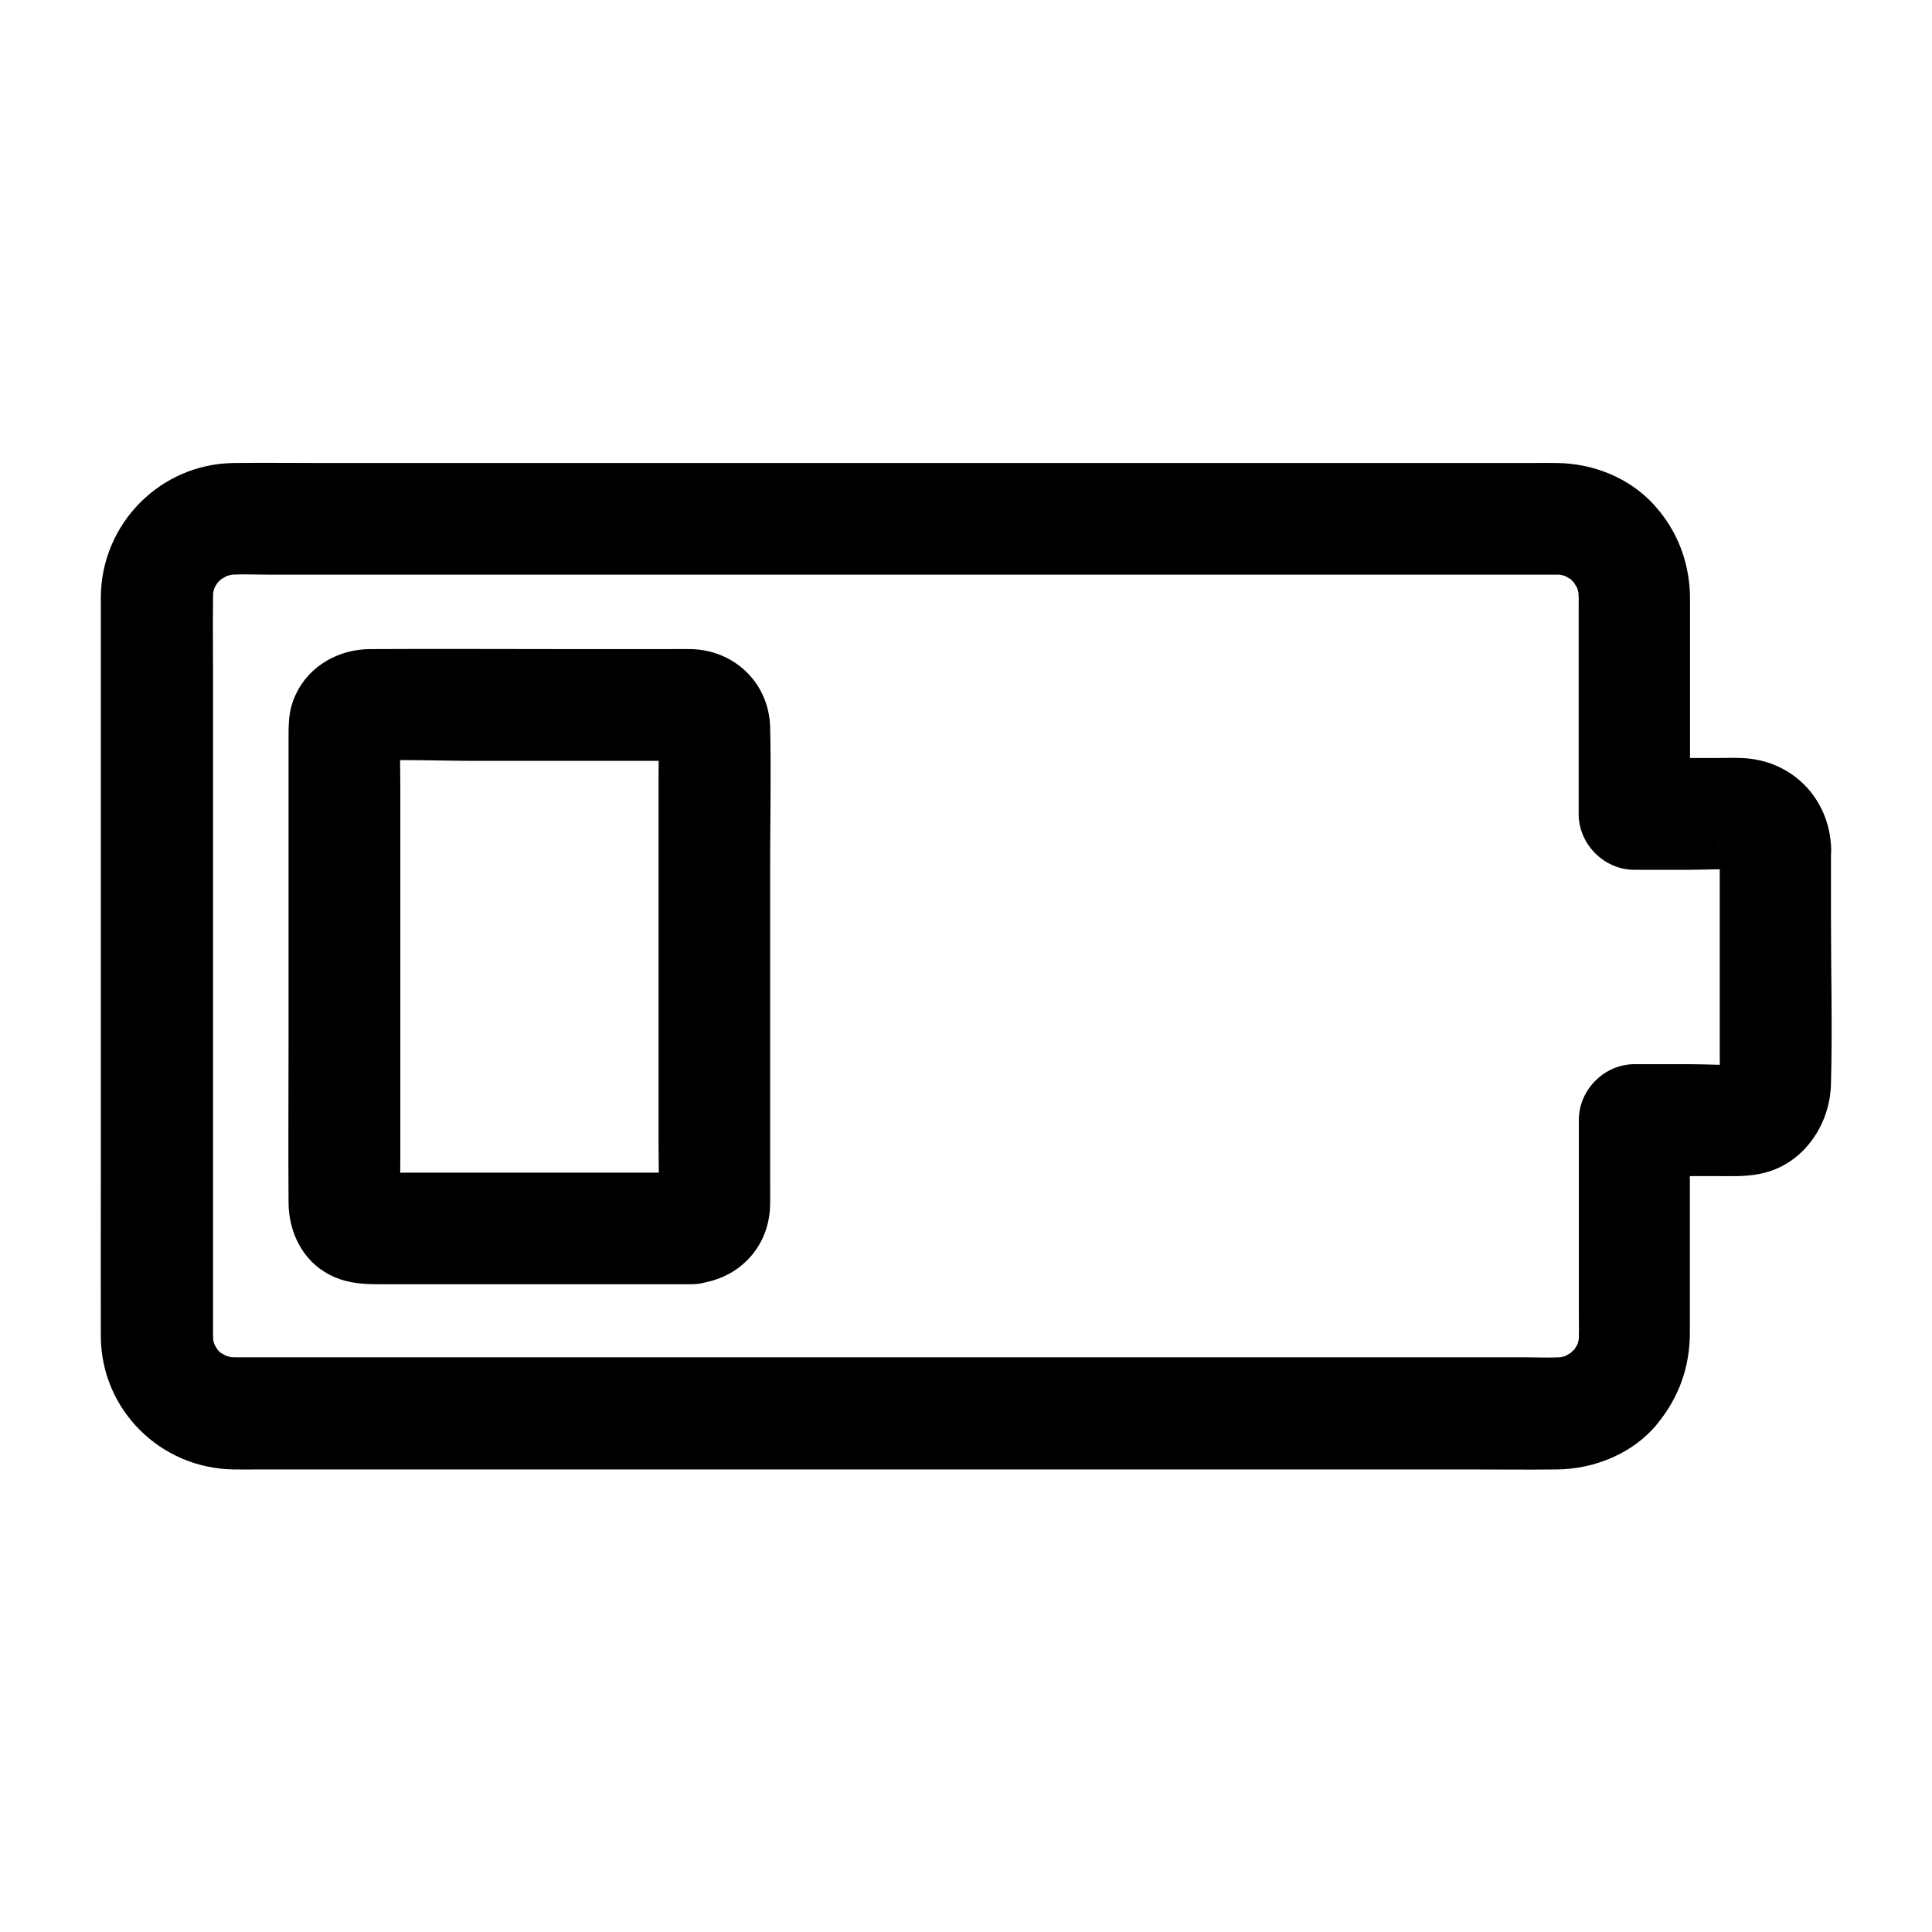 <?xml version="1.0" encoding="UTF-8"?>
<!-- Uploaded to: ICON Repo, www.svgrepo.com, Generator: ICON Repo Mixer Tools -->
<svg fill="#000000" width="800px" height="800px" version="1.1" viewBox="144 144 512 512" xmlns="http://www.w3.org/2000/svg">
 <g>
  <path d="m327.43 454.76h-29.371-46.395c-3.691 0-7.43 0.148-11.121-0.051 1.328 0.195 2.609 0.344 3.938 0.543-0.641-0.098-1.18-0.246-1.77-0.492 1.18 0.492 2.363 0.984 3.543 1.477-1.969-1.031 2.363 2.312 1.277 1.082-0.934-1.031 2.164 3.344 1.082 1.277 0.492 1.18 0.984 2.363 1.477 3.543-0.246-0.59-0.395-1.133-0.492-1.77 0.195 1.328 0.344 2.609 0.543 3.938-0.246-4.328-0.051-8.707-0.051-13.039v-30.309-68.633c0-5.41-0.246-10.875 0.051-16.234-0.195 1.328-0.344 2.609-0.543 3.938 0.098-0.641 0.246-1.18 0.492-1.77-0.492 1.18-0.984 2.363-1.477 3.543 1.031-1.969-2.312 2.363-1.082 1.277 1.031-0.934-3.344 2.164-1.277 1.082-1.18 0.492-2.363 0.984-3.543 1.477 0.59-0.246 1.133-0.395 1.77-0.492-1.328 0.195-2.609 0.344-3.938 0.543 9.789-0.543 19.73-0.051 29.57-0.051h46.84c3.691 0 7.43-0.148 11.121 0.051-1.328-0.195-2.609-0.344-3.938-0.543 0.641 0.098 1.18 0.246 1.77 0.492-1.18-0.492-2.363-0.984-3.543-1.477 1.969 1.031-2.363-2.312-1.277-1.082 0.934 1.031-2.164-3.344-1.082-1.277-0.492-1.18-0.984-2.363-1.477-3.543 0.246 0.59 0.395 1.133 0.492 1.77-0.195-1.328-0.344-2.609-0.543-3.938 0.246 4.328 0.051 8.707 0.051 13.039v30.309 68.633c0 5.41 0.246 10.875-0.051 16.234 0.195-1.328 0.344-2.609 0.543-3.938-0.098 0.641-0.246 1.18-0.492 1.77 0.492-1.18 0.984-2.363 1.477-3.543-1.031 1.969 2.312-2.363 1.082-1.277-1.031 0.934 3.344-2.164 1.277-1.082 1.18-0.492 2.363-0.984 3.543-1.477-0.59 0.246-1.133 0.395-1.77 0.492 1.328-0.195 2.609-0.344 3.938-0.543-0.203 0.004-0.449 0.004-0.645 0.051-7.676 0.395-15.152 6.496-14.762 14.762 0.344 7.625 6.496 15.203 14.762 14.762 11.66-0.641 20.469-9.25 20.664-21.059 0.051-1.574 0-3.148 0-4.723v-21.5-63.566c0-12.25 0.297-24.5 0-36.754-0.297-11.66-9.496-20.469-21.059-20.664-2.016-0.051-4.082 0-6.148 0h-26.863c-17.32 0-34.586-0.098-51.906 0-9.543 0.051-18.254 5.707-20.91 15.203-0.688 2.559-0.738 5.066-0.738 7.625v18.055 62.387c0 14.516-0.098 28.98 0 43.492 0.051 7.723 3.691 15.301 10.773 18.992 4.035 2.117 8.215 2.559 12.594 2.559h22.977 56.875 3.691c7.723 0 15.105-6.789 14.762-14.762-0.297-8.066-6.445-14.809-14.711-14.809z"/>
  <path d="m599.75 368.8v55.301c0 2.856 0.195 5.758-0.098 8.562 0.195-1.328 0.344-2.609 0.543-3.938-0.148 0.887-0.344 1.672-0.688 2.461 0.492-1.18 0.984-2.363 1.477-3.543-0.195 0.395-0.395 0.738-0.543 1.133-0.887 2.016 2.117-2.41 0.984-1.23-0.441 0.441-1.672 1.426 0.344-0.148 2.066-1.625 0.492-0.492-0.098-0.195 1.18-0.492 2.363-0.984 3.543-1.477-0.789 0.344-1.574 0.59-2.41 0.738 1.328-0.195 2.609-0.344 3.938-0.543-4.922 0.543-10.035 0.098-14.957 0.098h-14.613c-7.969 0-14.762 6.742-14.762 14.762v51.414c0 2.953 0.148 6.004-0.195 8.953 0.195-1.328 0.344-2.609 0.543-3.938-0.297 1.77-0.738 3.445-1.426 5.066 0.492-1.18 0.984-2.363 1.477-3.543-0.492 1.082-1.082 2.117-1.723 3.148-1.426 2.363 0.934-1.23 0.934-1.18 0.051 0.098-1.23 1.328-1.328 1.426-0.395 0.395-0.836 0.688-1.18 1.082-1.23 1.18 3.148-2.117 1.18-0.934-1.133 0.688-2.215 1.328-3.445 1.871 1.18-0.492 2.363-0.984 3.543-1.477-1.672 0.688-3.344 1.133-5.117 1.379 1.328-0.195 2.609-0.344 3.938-0.543-3.789 0.441-7.773 0.195-11.609 0.195h-25.238-37.883-46.395-50.676-51.414-47.871-40.148-28.781-13.188c-1.082 0-2.117-0.051-3.148-0.195 1.328 0.195 2.609 0.344 3.938 0.543-1.77-0.246-3.445-0.738-5.117-1.379 1.18 0.492 2.363 0.984 3.543 1.477-1.133-0.492-2.117-1.082-3.199-1.672-2.363-1.379 1.18 0.984 1.133 0.984-0.148 0.051-1.328-1.18-1.426-1.277-0.395-0.395-0.738-0.789-1.133-1.18-1.23-1.18 2.117 3.148 0.934 1.18-0.688-1.133-1.328-2.215-1.871-3.394 0.492 1.18 0.984 2.363 1.477 3.543-0.688-1.672-1.133-3.344-1.426-5.066 0.195 1.328 0.344 2.609 0.543 3.938-0.297-2.461-0.195-4.969-0.195-7.43v-14.121-47.43-57.418-49.645c0-7.773-0.098-15.547 0-23.273 0-0.984 0.051-1.969 0.195-2.902-0.195 1.328-0.344 2.609-0.543 3.938 0.297-1.77 0.738-3.445 1.426-5.117-0.492 1.18-0.984 2.363-1.477 3.543 0.492-1.133 1.082-2.117 1.723-3.148 1.426-2.363-0.934 1.18-0.934 1.133-0.051-0.098 1.23-1.328 1.328-1.426 0.395-0.395 0.836-0.738 1.18-1.082 1.18-1.18-3.102 2.117-1.18 0.934 1.133-0.688 2.215-1.328 3.445-1.871-1.18 0.492-2.363 0.984-3.543 1.477 1.672-0.688 3.344-1.133 5.117-1.426-1.328 0.195-2.609 0.344-3.938 0.543 3.789-0.441 7.773-0.195 11.609-0.195h25.238 37.883 46.395 50.676 51.414 47.871 40.148 28.781 13.188c1.082 0 2.117 0.051 3.148 0.195-1.328-0.195-2.609-0.344-3.938-0.543 1.77 0.297 3.445 0.738 5.117 1.426-1.18-0.492-2.363-0.984-3.543-1.477 1.133 0.492 2.117 1.082 3.199 1.723 2.363 1.379-1.18-0.934-1.133-0.934 0.148-0.051 1.328 1.23 1.426 1.328 0.395 0.395 0.738 0.836 1.082 1.18 1.18 1.18-2.117-3.102-0.934-1.18 0.688 1.133 1.328 2.215 1.871 3.445-0.492-1.18-0.984-2.363-1.477-3.543 0.688 1.672 1.133 3.344 1.426 5.117-0.195-1.328-0.344-2.609-0.543-3.938 0.297 2.508 0.195 5.066 0.195 7.578v13.531 32.027 7.527c0 7.969 6.742 14.762 14.762 14.762h14.613c4.922 0 10.035-0.395 14.957 0.098-1.328-0.195-2.609-0.344-3.938-0.543 0.836 0.148 1.625 0.344 2.41 0.688-1.18-0.492-2.363-0.984-3.543-1.477 0.395 0.195 0.738 0.395 1.082 0.59 1.969 0.934-2.41-2.164-1.328-0.984 0.836 0.887-1.477-2.754-1.18-1.574 0.098 0.395 0.543 0.984 0.738 1.328-0.492-1.18-0.984-2.363-1.477-3.543 0.297 0.789 0.543 1.574 0.688 2.41-0.195-1.328-0.344-2.609-0.543-3.938 0.102 0.398 0.148 0.84 0.148 1.234 0.246 7.723 6.594 15.105 14.762 14.762 7.773-0.344 15.055-6.496 14.762-14.762-0.441-13.332-10.527-23.52-23.863-23.91-2.461-0.098-4.871 0-7.332 0h-20.961c4.922 4.922 9.84 9.84 14.762 14.762v-56.777c0-9.496-3.199-18.156-9.645-25.191-6.496-7.086-16.09-10.875-25.586-10.973-2.461-0.051-4.922 0-7.332 0h-42.359-67.848-78.621-74.391-56.531c-7.871 0-15.793-0.098-23.664 0-19.484 0.246-35.078 16.137-35.18 35.57v13.875 64.746 76.16c0 13.727-0.051 27.406 0 41.133 0.098 19.434 15.844 34.98 35.18 35.227 2.363 0.051 4.723 0 7.086 0h42.312 67.504 78.328 74.934 56.582c8.02 0 16.039 0.098 24.008 0 9.938-0.098 20.223-4.281 26.566-12.102 5.758-7.086 8.609-15.055 8.609-24.207v-32.227-23.961c-4.922 4.922-9.84 9.84-14.762 14.762h21.797c3.938 0 7.824 0.195 11.711-0.641 11.121-2.262 18.352-12.695 18.648-23.664 0.395-14.809 0-29.719 0-44.527v-17.91c0-7.723-6.789-15.105-14.762-14.762-7.973 0.25-14.715 6.352-14.715 14.617z"/>
 </g>
</svg>
